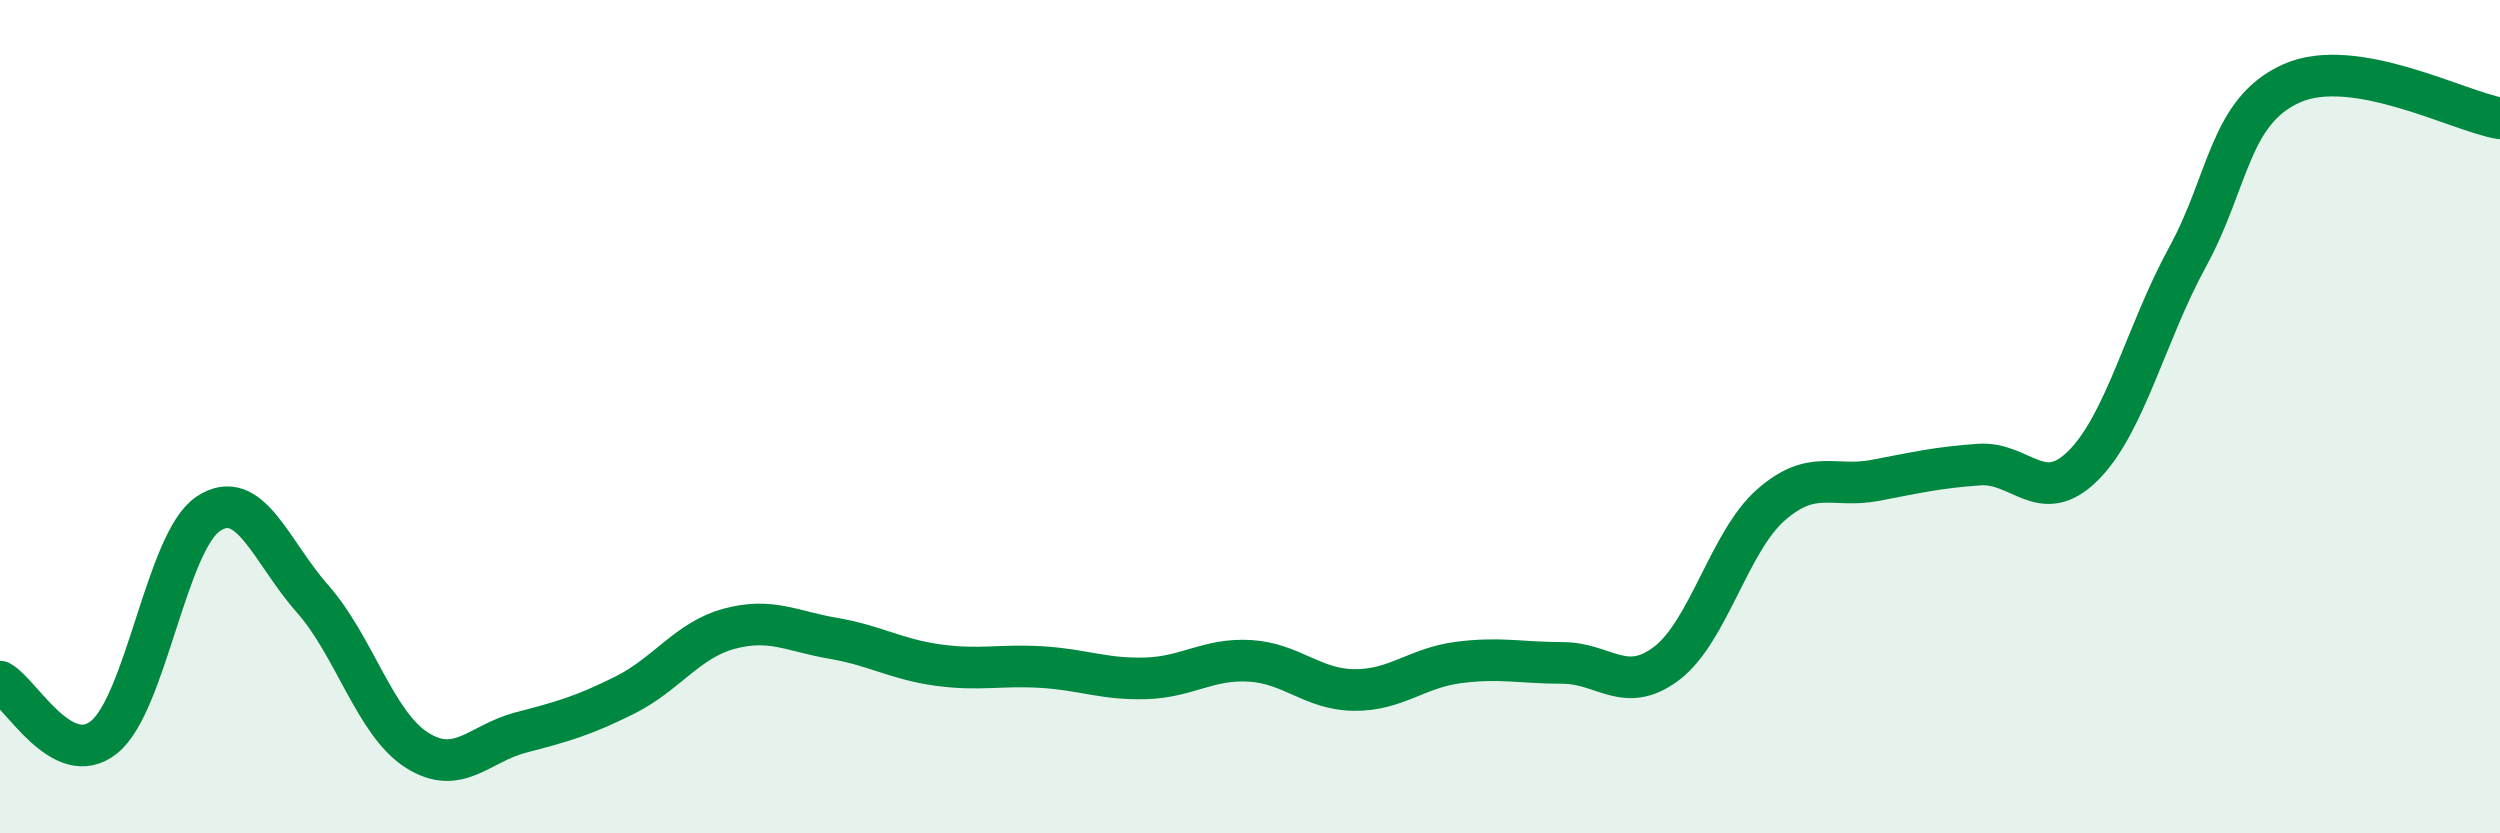 
    <svg width="60" height="20" viewBox="0 0 60 20" xmlns="http://www.w3.org/2000/svg">
      <path
        d="M 0,16.36 C 0.5,16.63 1.5,18.5 2.5,17.69 C 3.5,16.88 4,12.99 5,12.33 C 6,11.67 6.5,13.24 7.5,14.37 C 8.5,15.5 9,17.36 10,18 C 11,18.64 11.5,17.84 12.5,17.58 C 13.5,17.32 14,17.18 15,16.68 C 16,16.18 16.5,15.36 17.5,15.09 C 18.5,14.82 19,15.15 20,15.32 C 21,15.49 21.5,15.82 22.5,15.96 C 23.5,16.1 24,15.95 25,16.01 C 26,16.07 26.5,16.31 27.5,16.28 C 28.5,16.25 29,15.8 30,15.86 C 31,15.92 31.5,16.55 32.5,16.56 C 33.5,16.57 34,16.03 35,15.9 C 36,15.77 36.5,15.91 37.5,15.91 C 38.5,15.91 39,16.68 40,15.92 C 41,15.16 41.5,13 42.5,12.12 C 43.5,11.24 44,11.72 45,11.53 C 46,11.34 46.5,11.22 47.5,11.15 C 48.5,11.08 49,12.17 50,11.17 C 51,10.17 51.5,8 52.5,6.17 C 53.5,4.34 53.5,2.67 55,2 C 56.5,1.33 59,2.67 60,2.84L60 20L0 20Z"
        fill="#008740"
        opacity="0.1"
        stroke-linecap="round"
        stroke-linejoin="round"
      />
      <path
        d="M 0,16.36 C 0.5,16.63 1.5,18.5 2.5,17.69 C 3.5,16.88 4,12.99 5,12.33 C 6,11.67 6.5,13.24 7.5,14.37 C 8.5,15.5 9,17.36 10,18 C 11,18.64 11.5,17.84 12.5,17.58 C 13.5,17.32 14,17.18 15,16.68 C 16,16.18 16.5,15.36 17.5,15.09 C 18.5,14.82 19,15.15 20,15.32 C 21,15.49 21.5,15.82 22.5,15.96 C 23.5,16.1 24,15.95 25,16.01 C 26,16.07 26.5,16.31 27.5,16.28 C 28.5,16.25 29,15.8 30,15.86 C 31,15.92 31.5,16.55 32.5,16.56 C 33.5,16.57 34,16.03 35,15.9 C 36,15.77 36.5,15.91 37.5,15.91 C 38.5,15.91 39,16.68 40,15.92 C 41,15.16 41.5,13 42.5,12.12 C 43.5,11.24 44,11.72 45,11.53 C 46,11.34 46.5,11.22 47.5,11.15 C 48.5,11.08 49,12.17 50,11.17 C 51,10.17 51.5,8 52.5,6.17 C 53.5,4.34 53.5,2.67 55,2 C 56.5,1.33 59,2.67 60,2.84"
        stroke="#008740"
        stroke-width="1"
        fill="none"
        stroke-linecap="round"
        stroke-linejoin="round"
      />
    </svg>
  